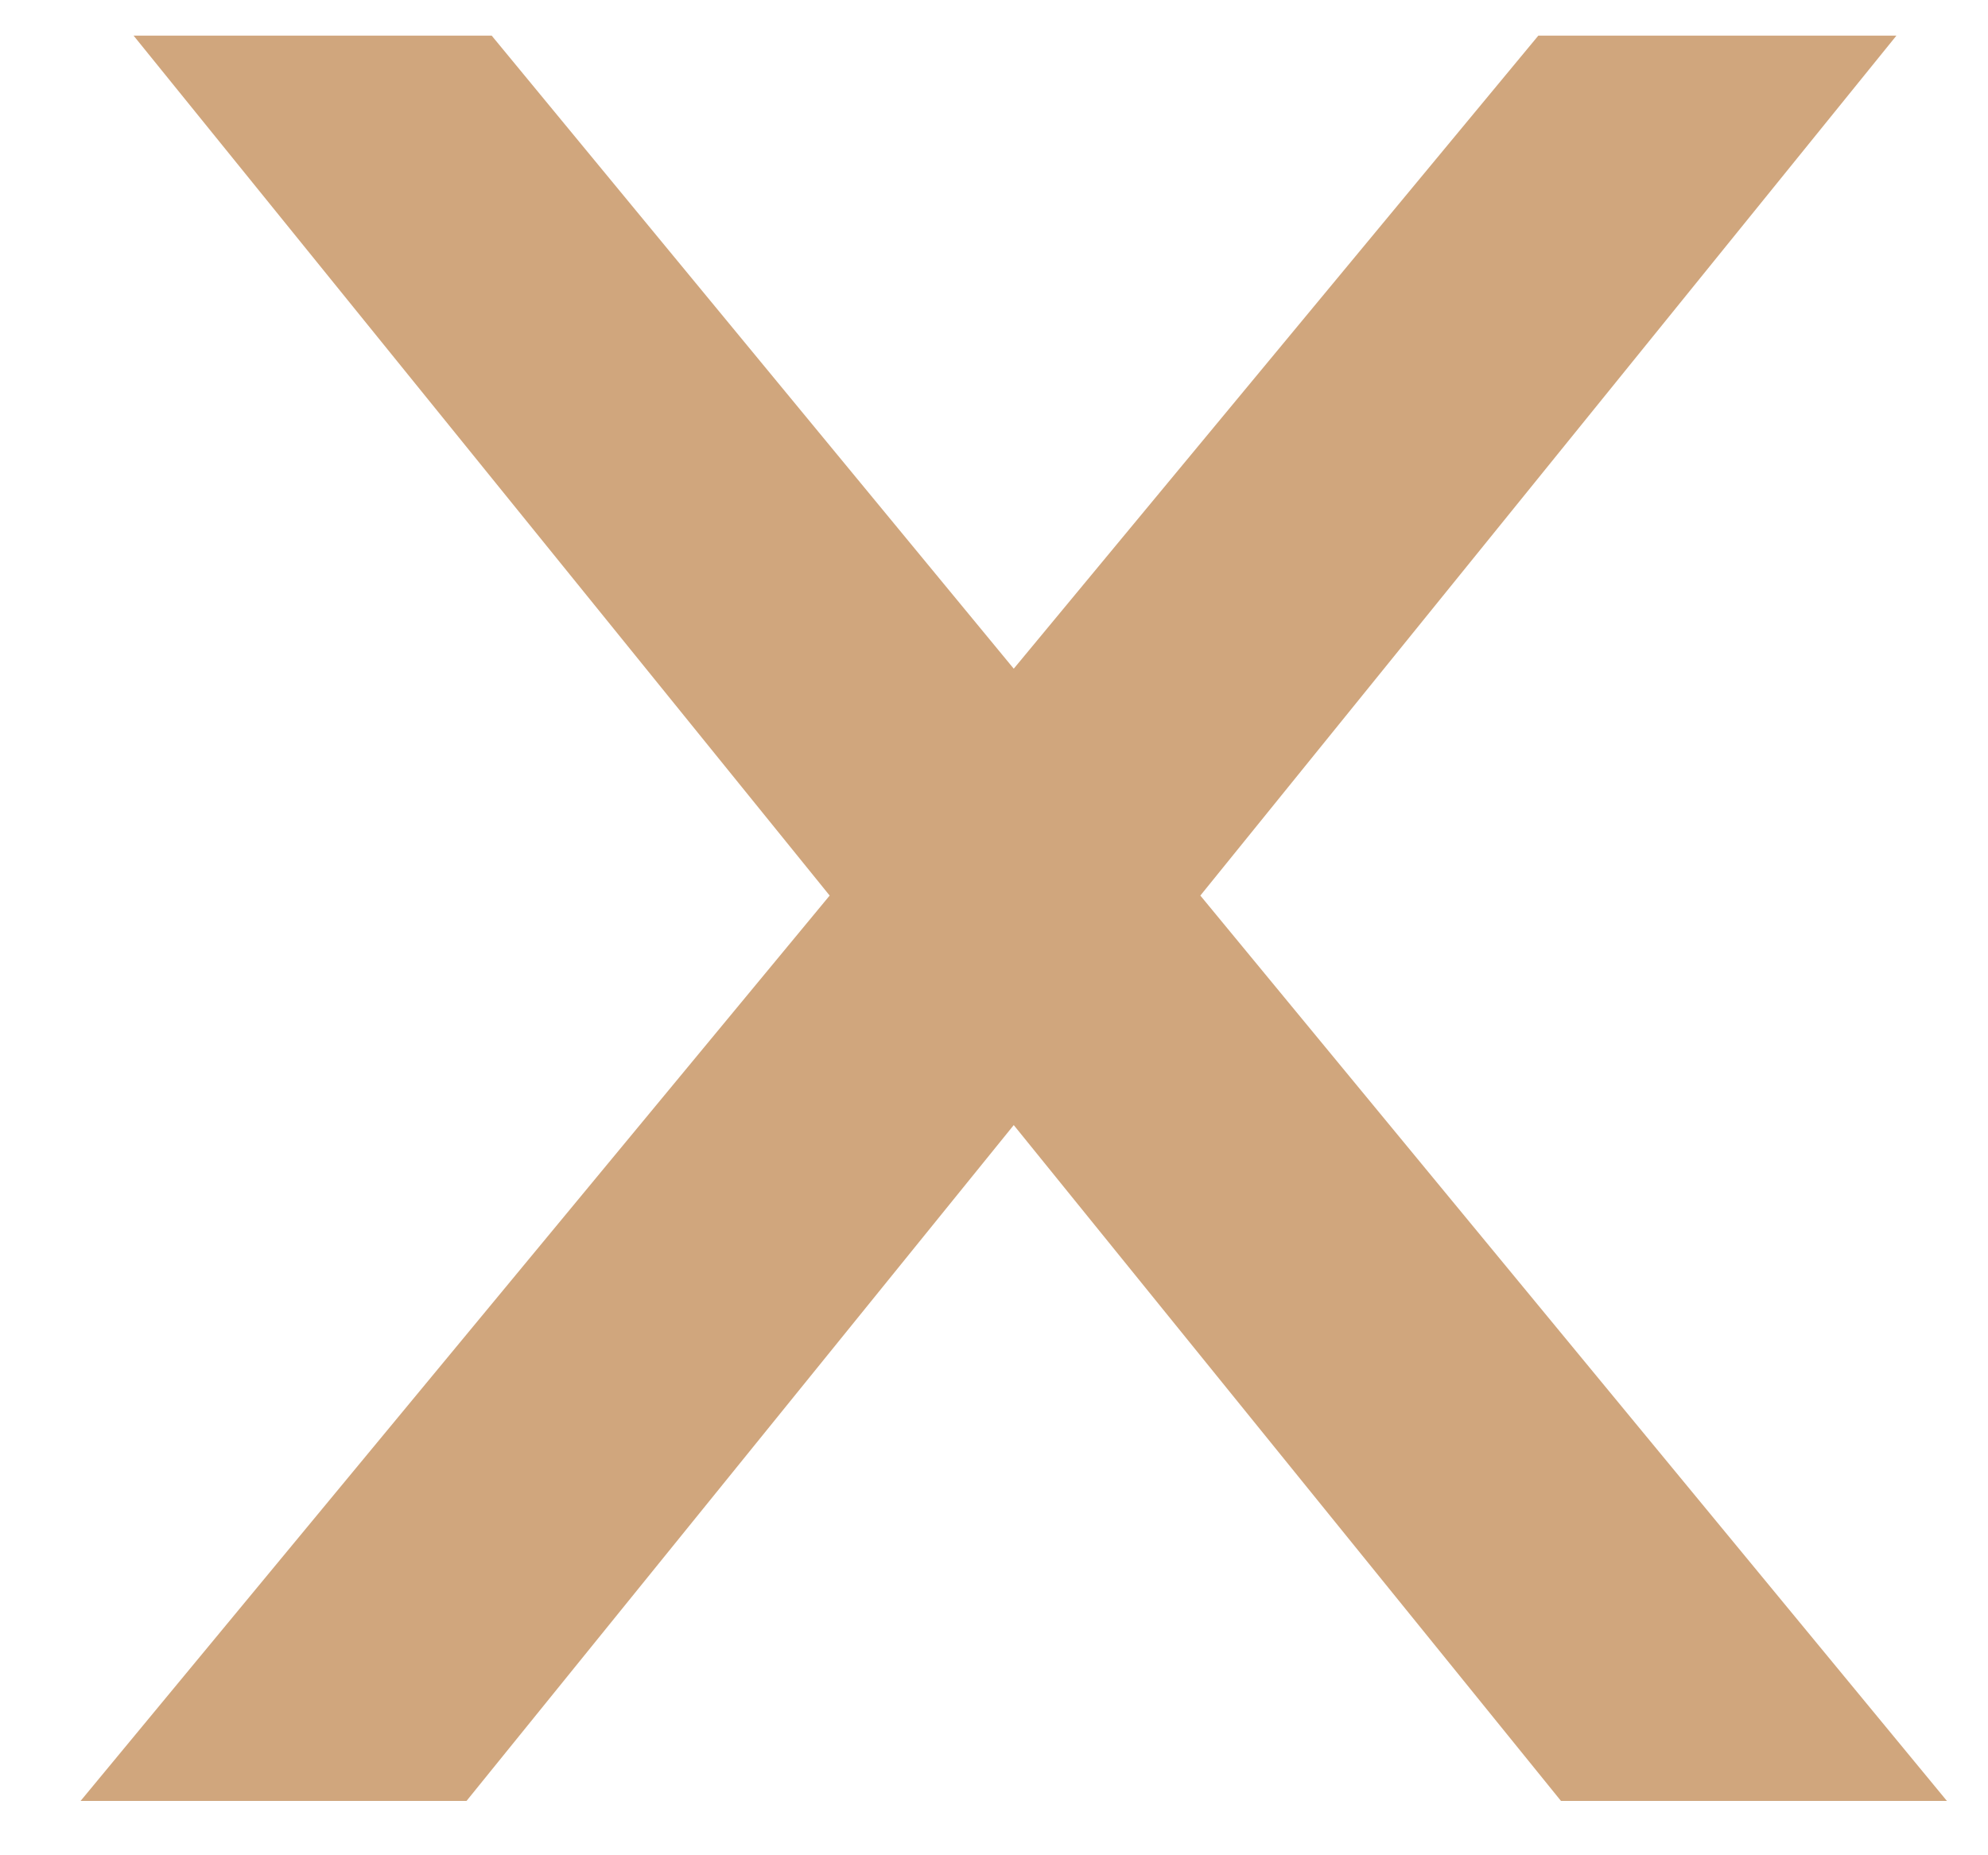 <svg width="15" height="14" viewBox="0 0 15 14" fill="none" xmlns="http://www.w3.org/2000/svg">
<path d="M0.608 13.59L6.26 6.758L1.008 0.269H3.71L7.649 5.046L11.607 0.269H14.309L9.057 6.758L14.69 13.59H11.778L7.649 8.49L3.52 13.59H0.608Z" fill="#D0A67D"/>
</svg>
